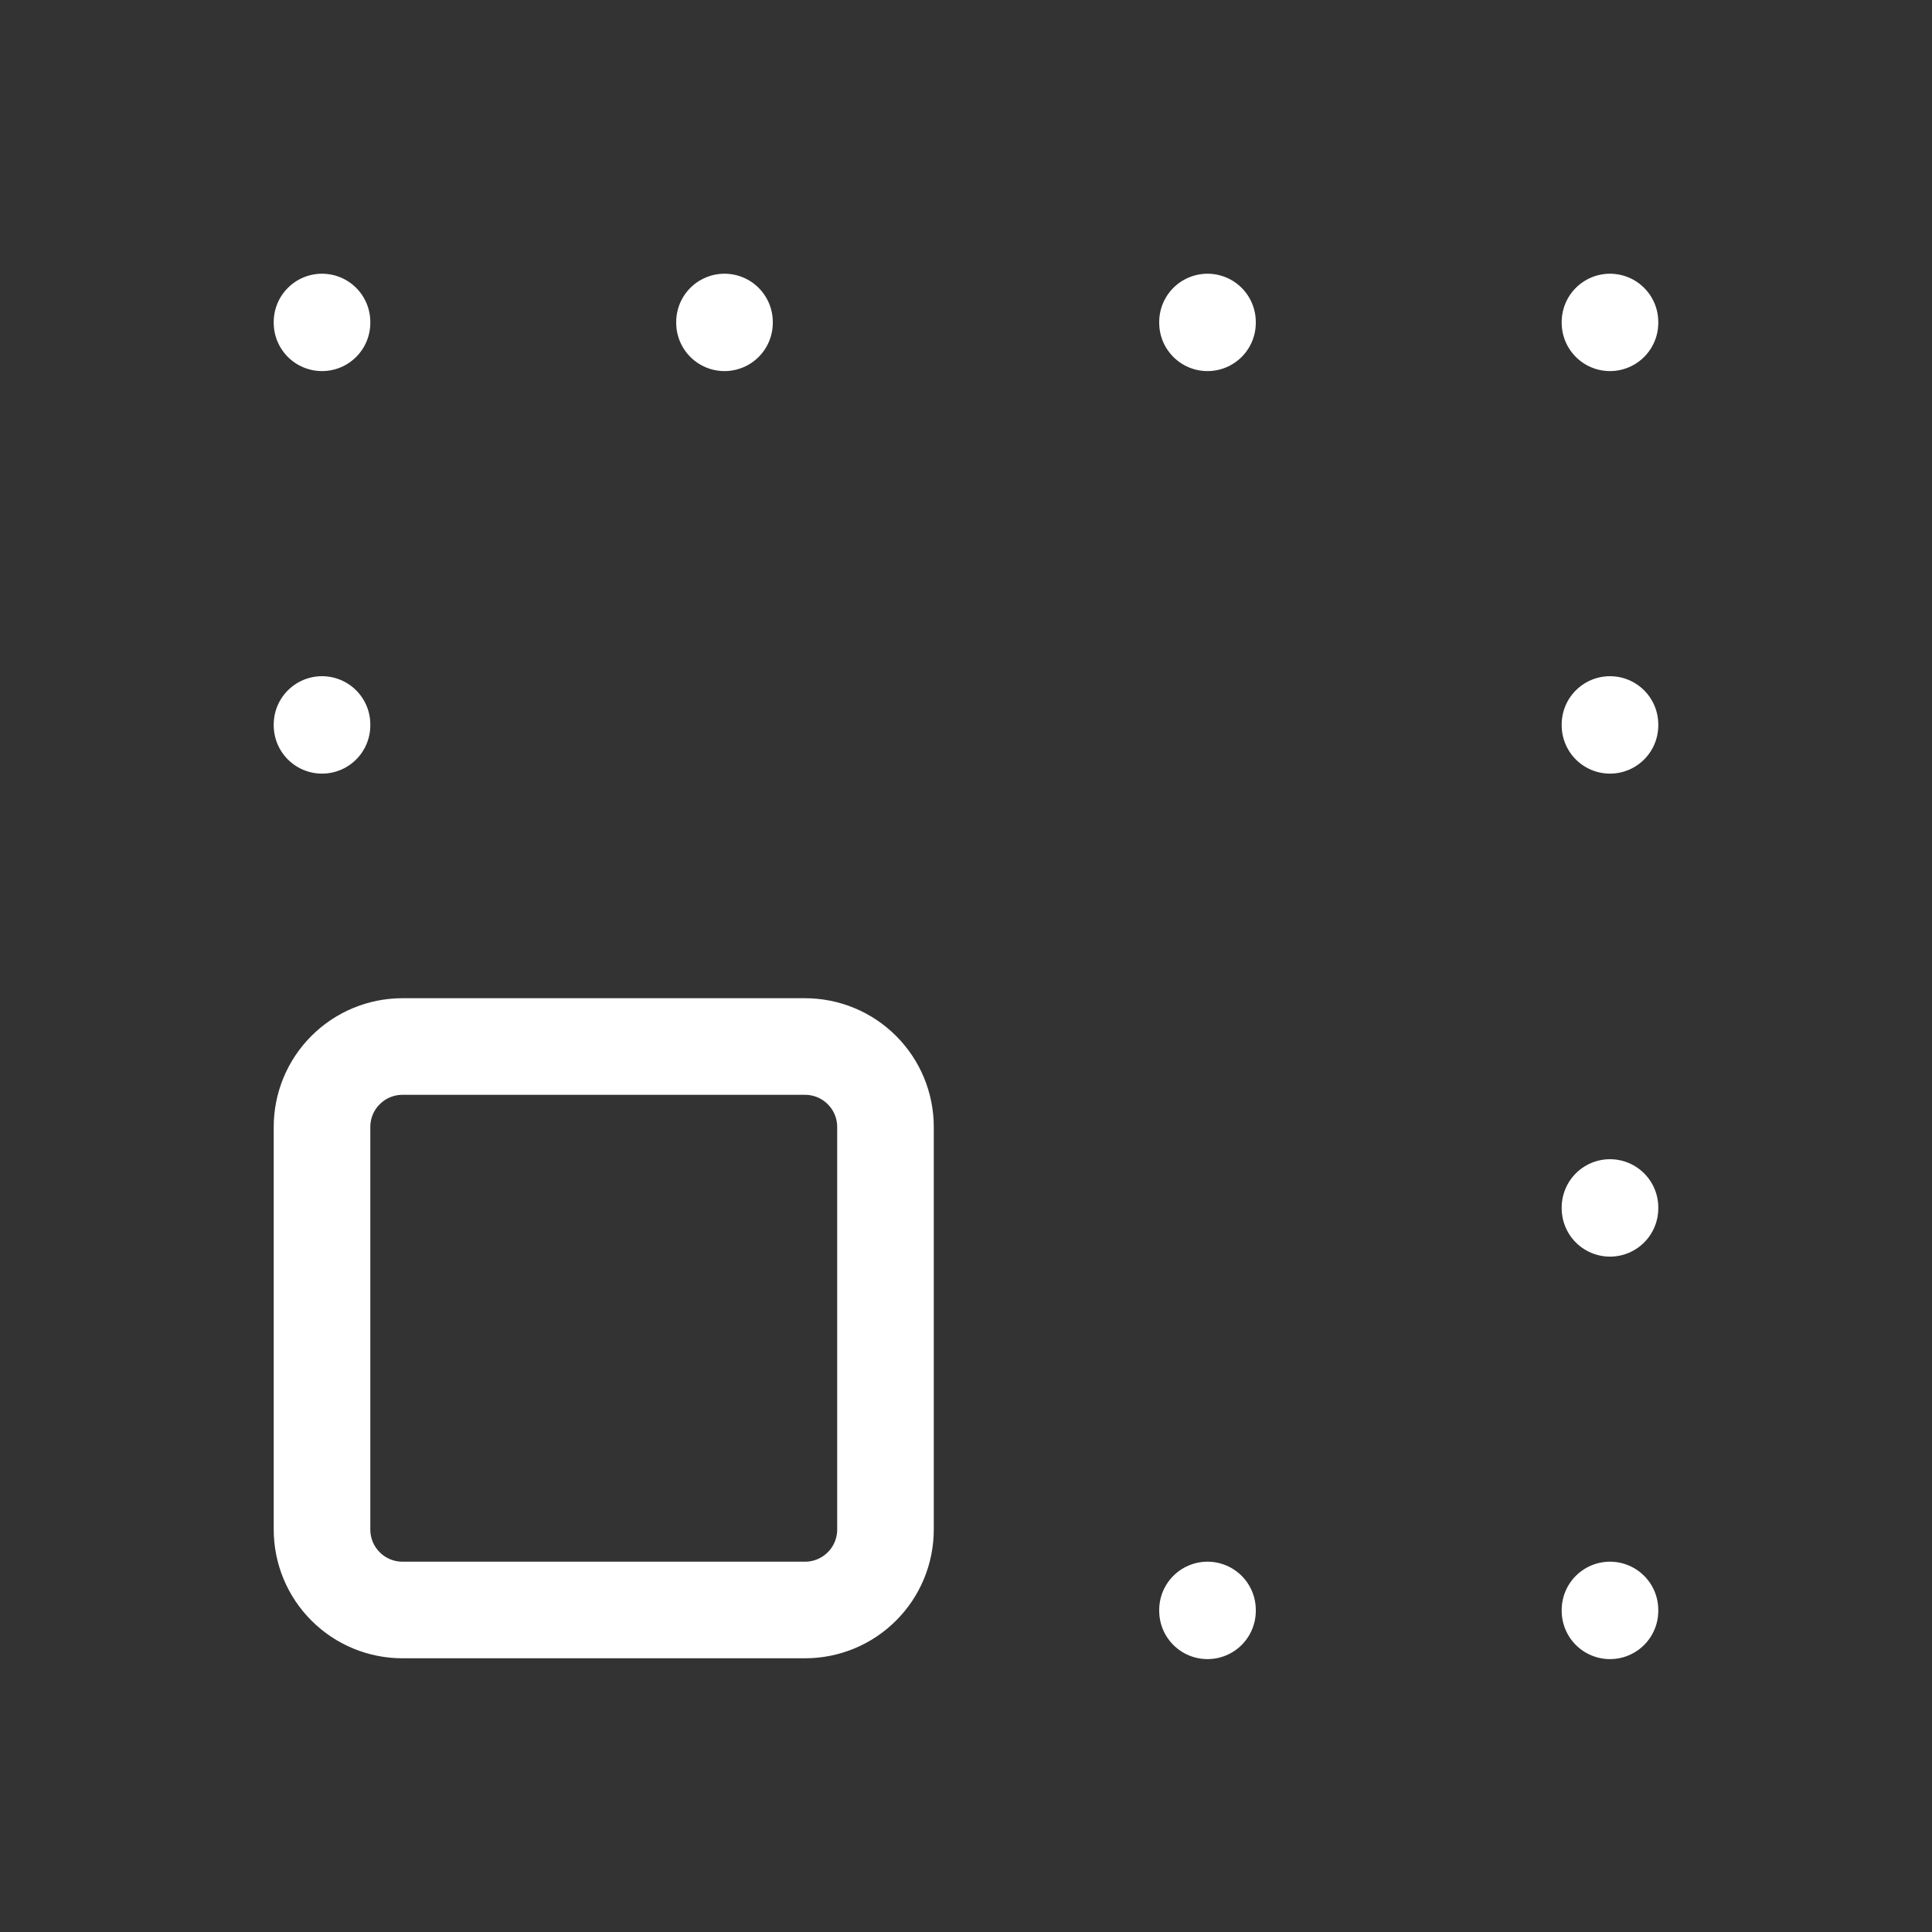 <svg width="40" height="40" viewBox="0 0 40 40" fill="none" xmlns="http://www.w3.org/2000/svg">
<rect x="0" y="0" width="40" height="40" fill="#333333" stroke="none"/>
<path d="M6.667 15V15.017M6.667 6.667V6.683M15 6.667V6.683M25 6.667V6.683M25 33.333V33.35M33.333 6.667V6.683M33.333 15V15.017M33.333 25V25.017M33.333 33.333V33.35M8.333 21.667H16.667C17.109 21.667 17.533 21.842 17.845 22.155C18.158 22.467 18.333 22.891 18.333 23.333V31.667C18.333 32.109 18.158 32.533 17.845 32.845C17.533 33.158 17.109 33.333 16.667 33.333H8.333C7.891 33.333 7.467 33.158 7.155 32.845C6.842 32.533 6.667 32.109 6.667 31.667V23.333C6.667 22.891 6.842 22.467 7.155 22.155C7.467 21.842 7.891 21.667 8.333 21.667Z" stroke="white" stroke-width="2" stroke-linecap="round" stroke-linejoin="round"/>
</svg>
